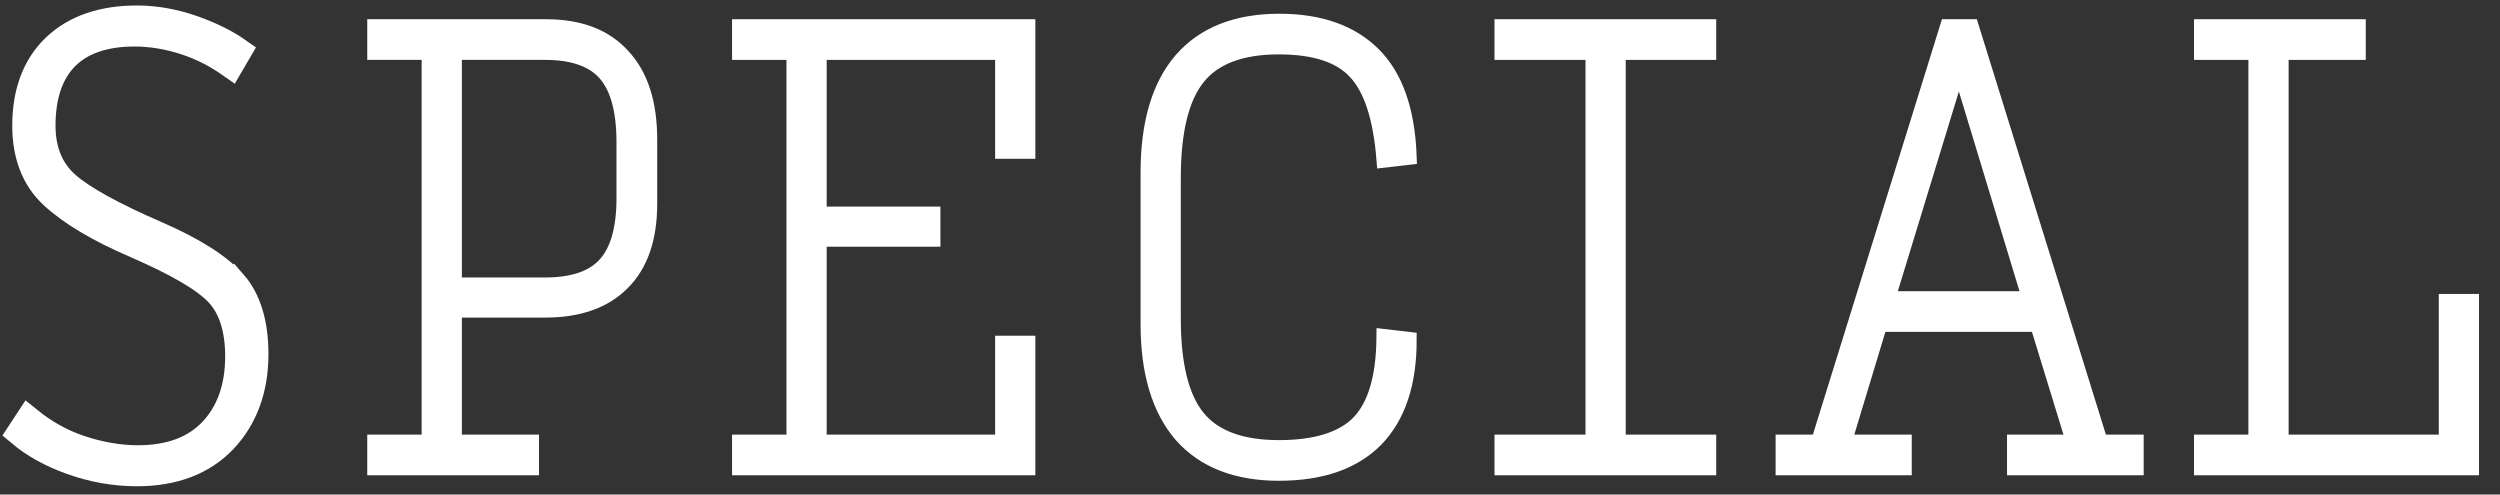 <svg width="91" height="18" viewBox="0 0 91 18" fill="none" xmlns="http://www.w3.org/2000/svg">
<rect x="0" y="0" width="91" height="18" fill="#333333" stroke="none"/>
<path d="M13.668 17V16.12H15.648V1.88H13.668V1H19.878C21.09 1 22.014 1.353 22.65 2.06C23.298 2.753 23.622 3.76 23.622 5.08V7.42C23.622 8.673 23.292 9.626 22.632 10.28C21.984 10.933 21.054 11.26 19.842 11.26H16.512V16.12H19.32V17H13.668ZM16.512 10.4H19.842C20.85 10.4 21.582 10.153 22.038 9.66C22.506 9.153 22.74 8.34 22.74 7.22V5.18C22.74 4.02 22.512 3.18 22.056 2.66C21.6 2.14 20.862 1.88 19.842 1.88H16.512V10.4Z" fill="white"/>
<path d="M26.947 17V16.12H28.927V1.88H26.947V1H37.387V5.48H36.523V1.88H29.791V7.82H33.931V8.68H29.791V16.12H36.523V12.52H37.387V17H26.947Z" fill="white"/>
<path d="M46.551 17.2C45.015 17.2 43.839 16.74 43.023 15.82C42.219 14.886 41.817 13.546 41.817 11.8V6.28C41.817 4.493 42.219 3.133 43.023 2.2C43.839 1.266 45.021 0.8 46.569 0.8C48.033 0.8 49.167 1.2 49.971 2C50.775 2.8 51.207 4.033 51.267 5.7L50.403 5.8C50.283 4.28 49.935 3.213 49.359 2.6C48.795 1.986 47.859 1.68 46.551 1.68C45.171 1.68 44.181 2.053 43.581 2.8C42.981 3.546 42.681 4.773 42.681 6.48V11.6C42.681 13.28 42.981 14.486 43.581 15.22C44.181 15.953 45.171 16.32 46.551 16.32C47.907 16.32 48.885 16.013 49.485 15.4C50.085 14.773 50.391 13.733 50.403 12.28L51.267 12.38C51.267 13.953 50.865 15.153 50.061 15.98C49.257 16.793 48.087 17.2 46.551 17.2Z" fill="white"/>
<path d="M54.7 17V16.12H58.012V1.88H54.7V1H62.17V1.88H58.876V16.12H62.17V17H54.7Z" fill="white"/>
<path d="M73.914 10.9L71.304 2.3L68.676 10.9H73.914ZM69.288 16.12V17H64.932V16.12H66.21L70.908 1H71.736L76.434 16.12H77.73V17H73.356V16.12H75.516L74.184 11.78H68.406L67.092 16.12H69.288Z" fill="white"/>
<path d="M80.162 17V16.12H82.142V1.88H80.162V1H85.814V1.88H83.006V16.12H89.072V11H89.936V17H80.162Z" fill="white"/>
<path d="M13.668 17V16.12H15.648V1.88H13.668V1H19.878C21.09 1 22.014 1.353 22.65 2.06C23.298 2.753 23.622 3.76 23.622 5.08V7.42C23.622 8.673 23.292 9.626 22.632 10.28C21.984 10.933 21.054 11.26 19.842 11.26H16.512V16.12H19.32V17H13.668ZM16.512 10.4H19.842C20.85 10.4 21.582 10.153 22.038 9.66C22.506 9.153 22.74 8.34 22.74 7.22V5.18C22.74 4.02 22.512 3.18 22.056 2.66C21.6 2.14 20.862 1.88 19.842 1.88H16.512V10.4Z" stroke="white" stroke-width="0.6"/>
<path d="M26.947 17V16.12H28.927V1.88H26.947V1H37.387V5.48H36.523V1.88H29.791V7.82H33.931V8.68H29.791V16.12H36.523V12.52H37.387V17H26.947Z" stroke="white" stroke-width="0.6"/>
<path d="M46.551 17.2C45.015 17.2 43.839 16.74 43.023 15.82C42.219 14.886 41.817 13.546 41.817 11.8V6.28C41.817 4.493 42.219 3.133 43.023 2.2C43.839 1.266 45.021 0.8 46.569 0.8C48.033 0.8 49.167 1.2 49.971 2C50.775 2.8 51.207 4.033 51.267 5.7L50.403 5.8C50.283 4.28 49.935 3.213 49.359 2.6C48.795 1.986 47.859 1.68 46.551 1.68C45.171 1.68 44.181 2.053 43.581 2.8C42.981 3.546 42.681 4.773 42.681 6.48V11.6C42.681 13.28 42.981 14.486 43.581 15.22C44.181 15.953 45.171 16.32 46.551 16.32C47.907 16.32 48.885 16.013 49.485 15.4C50.085 14.773 50.391 13.733 50.403 12.28L51.267 12.38C51.267 13.953 50.865 15.153 50.061 15.98C49.257 16.793 48.087 17.2 46.551 17.2Z" stroke="white" stroke-width="0.6"/>
<path d="M54.7 17V16.12H58.012V1.88H54.7V1H62.17V1.88H58.876V16.12H62.17V17H54.7Z" stroke="white" stroke-width="0.6"/>
<path d="M73.914 10.9L71.304 2.3L68.676 10.9H73.914ZM69.288 16.12V17H64.932V16.12H66.21L70.908 1H71.736L76.434 16.12H77.73V17H73.356V16.12H75.516L74.184 11.78H68.406L67.092 16.12H69.288Z" stroke="white" stroke-width="0.6"/>
<path d="M80.162 17V16.12H82.142V1.88H80.162V1H85.814V1.88H83.006V16.12H89.072V11H89.936V17H80.162Z" stroke="white" stroke-width="0.6"/>
<path d="M8.499 10.334C7.977 9.732 7.031 9.129 5.686 8.544C4.108 7.86 3.014 7.258 2.434 6.755C1.828 6.231 1.521 5.497 1.521 4.573C1.521 3.475 1.811 2.628 2.383 2.055C2.955 1.483 3.801 1.193 4.899 1.193C5.511 1.193 6.139 1.298 6.765 1.504C7.333 1.691 7.878 1.967 8.388 2.325L8.654 1.87C8.229 1.57 7.694 1.305 7.061 1.076C6.366 0.827 5.668 0.7 4.983 0.7C3.729 0.7 2.731 1.045 2.018 1.726C1.306 2.406 0.946 3.364 0.946 4.573C0.946 5.645 1.275 6.493 1.923 7.095C2.593 7.719 3.611 8.325 4.947 8.898C6.483 9.567 7.465 10.143 7.952 10.658C8.446 11.182 8.696 11.961 8.696 12.973C8.696 14.097 8.376 15.009 7.744 15.685C7.109 16.364 6.194 16.707 5.026 16.707C4.343 16.707 3.631 16.586 2.909 16.344C2.242 16.122 1.615 15.774 1.042 15.31L0.75 15.755C1.242 16.168 1.857 16.51 2.583 16.772C3.366 17.056 4.174 17.2 4.984 17.2C6.318 17.2 7.377 16.797 8.131 16.003C8.887 15.206 9.271 14.158 9.271 12.889C9.271 11.783 9.012 10.923 8.5 10.333L8.499 10.334Z" fill="white" stroke="white"/>
</svg>

